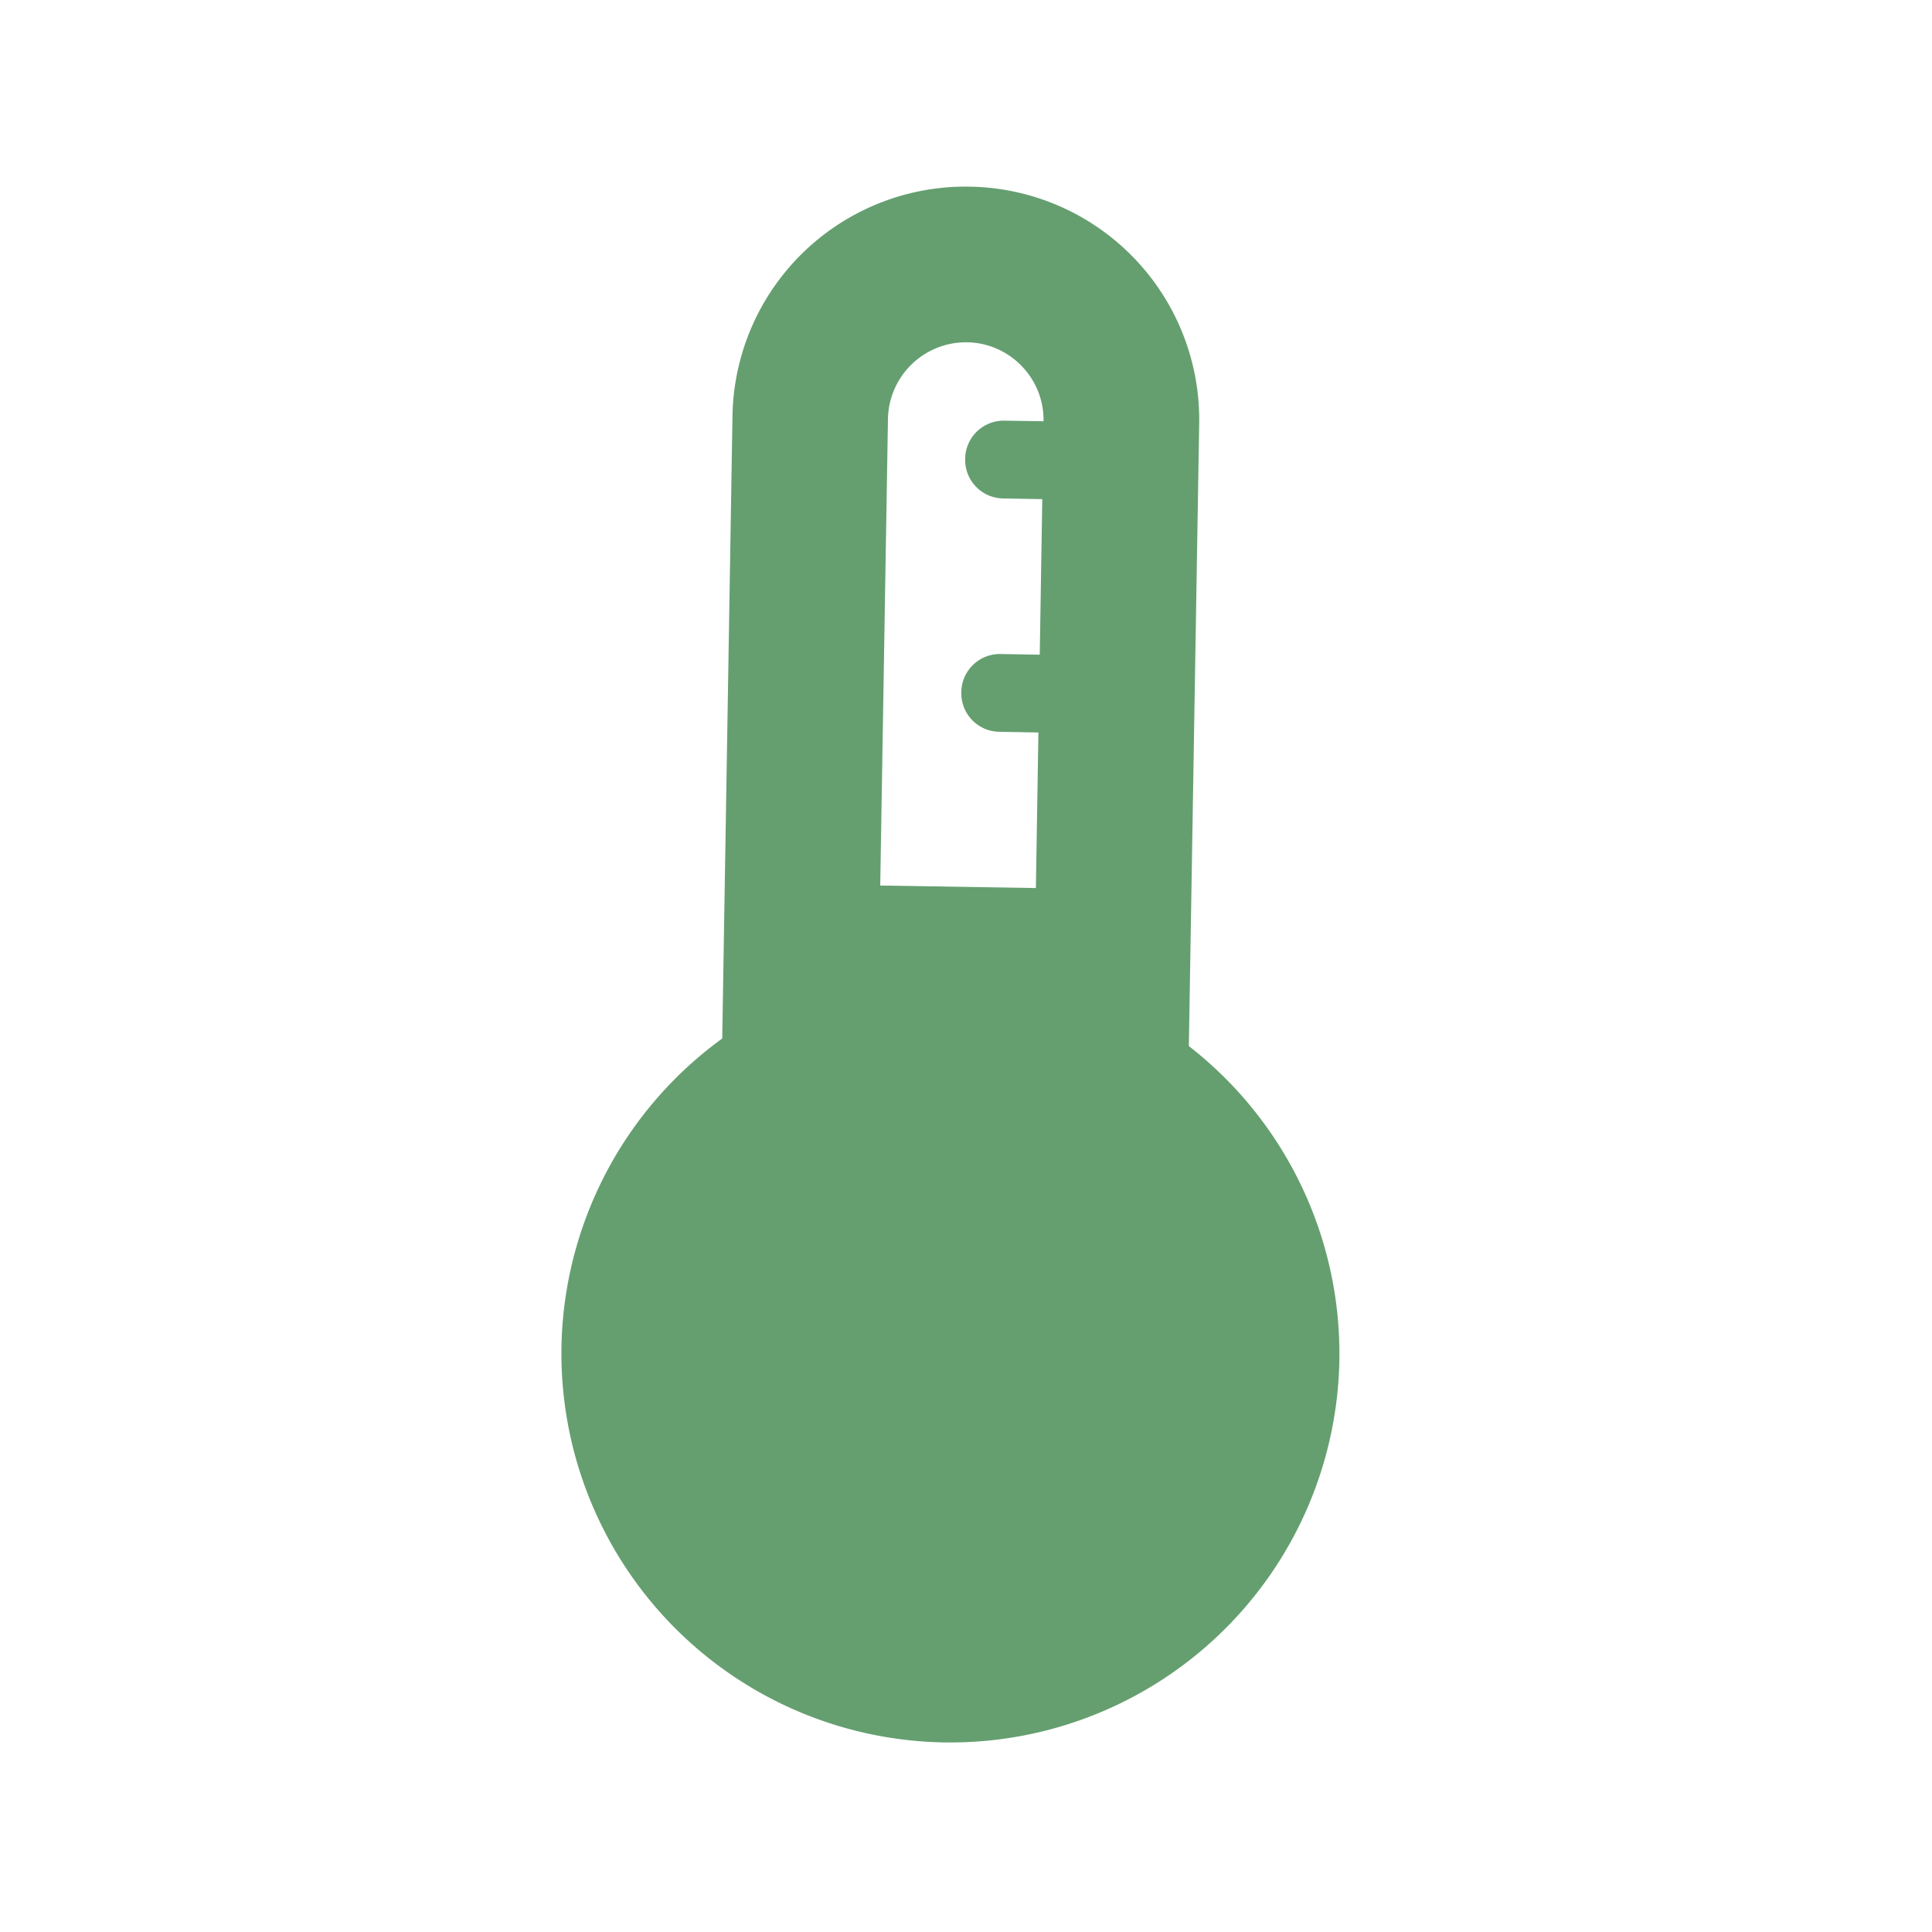 <svg xmlns="http://www.w3.org/2000/svg" width="23" height="23" fill="none"><path d="m14.153 12.455.123-7.409a2.775 2.775 0 0 0-2.733-2.824A2.775 2.775 0 0 0 8.72 4.954l-.122 7.409a4.64 4.64 0 0 0-1.914 3.673 4.633 4.633 0 0 0 4.554 4.707 4.633 4.633 0 0 0 4.707-4.553 4.64 4.64 0 0 0-1.79-3.735Zm-1.821-1.883-1.853-.03.092-5.557a.929.929 0 0 1 .942-.91c.51.008.919.431.91.94l-.463-.007a.459.459 0 0 0-.47.455.459.459 0 0 0 .455.471l.463.008-.03 1.852-.463-.008a.459.459 0 0 0-.471.455.459.459 0 0 0 .455.471l.463.008-.03 1.852Z" fill="#659F70"/></svg>